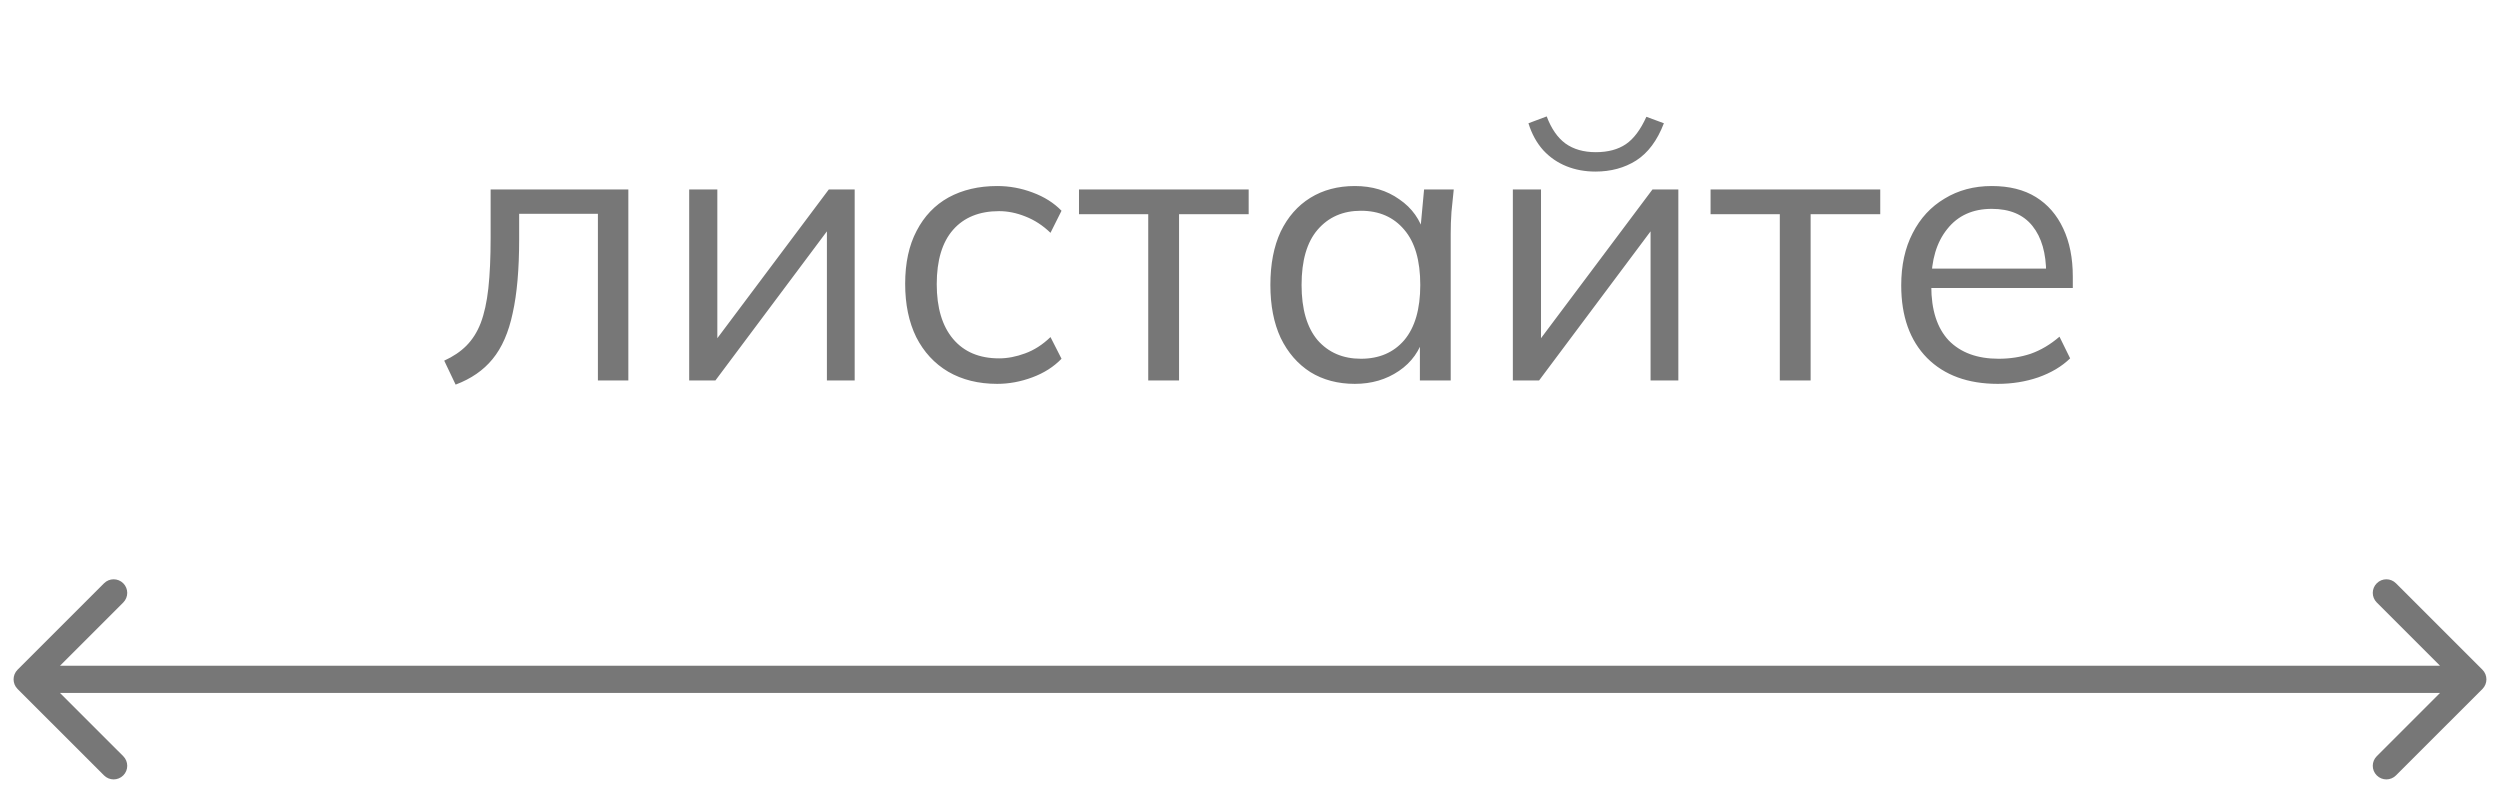<?xml version="1.0" encoding="UTF-8"?> <svg xmlns="http://www.w3.org/2000/svg" width="92" height="29" viewBox="0 0 92 29" fill="none"><path d="M0.646 24.646C0.451 24.842 0.451 25.158 0.646 25.354L3.828 28.535C4.024 28.731 4.34 28.731 4.536 28.535C4.731 28.34 4.731 28.024 4.536 27.828L1.707 25L4.536 22.172C4.731 21.976 4.731 21.66 4.536 21.465C4.34 21.269 4.024 21.269 3.828 21.465L0.646 24.646ZM91.354 25.354C91.549 25.158 91.549 24.842 91.354 24.646L88.172 21.465C87.976 21.269 87.66 21.269 87.465 21.465C87.269 21.66 87.269 21.976 87.465 22.172L90.293 25L87.465 27.828C87.269 28.024 87.269 28.34 87.465 28.535C87.66 28.731 87.976 28.731 88.172 28.535L91.354 25.354ZM1 25V25.5H91V25V24.5H1V25Z" fill="#777777"></path><path d="M16.767 14.154L16.347 13.272C16.674 13.123 16.945 12.941 17.159 12.726C17.383 12.502 17.561 12.222 17.691 11.886C17.822 11.541 17.915 11.116 17.971 10.612C18.027 10.099 18.055 9.483 18.055 8.764V6.972H23.123V14H22.003V7.868H19.105V8.806C19.105 9.907 19.026 10.813 18.867 11.522C18.718 12.231 18.471 12.796 18.125 13.216C17.789 13.627 17.337 13.939 16.767 14.154ZM25.362 14V6.972H26.398V12.95H26.02L30.5 6.972H31.452V14H30.43V8.008H30.808L26.328 14H25.362ZM36.698 14.126C36.008 14.126 35.406 13.977 34.892 13.678C34.388 13.379 33.996 12.955 33.716 12.404C33.446 11.853 33.31 11.2 33.31 10.444C33.31 9.679 33.45 9.03 33.73 8.498C34.01 7.957 34.402 7.546 34.906 7.266C35.42 6.986 36.017 6.846 36.698 6.846C37.146 6.846 37.58 6.925 38 7.084C38.43 7.243 38.784 7.467 39.064 7.756L38.658 8.568C38.378 8.297 38.07 8.097 37.734 7.966C37.408 7.835 37.086 7.77 36.768 7.77C36.04 7.77 35.476 7.999 35.074 8.456C34.673 8.913 34.472 9.581 34.472 10.458C34.472 11.326 34.673 11.998 35.074 12.474C35.476 12.95 36.04 13.188 36.768 13.188C37.076 13.188 37.394 13.127 37.72 13.006C38.056 12.885 38.369 12.684 38.658 12.404L39.064 13.202C38.775 13.501 38.416 13.729 37.986 13.888C37.557 14.047 37.128 14.126 36.698 14.126ZM42.255 14V7.882H39.707V6.972H45.951V7.882H43.389V14H42.255ZM49.858 14.126C49.233 14.126 48.687 13.981 48.22 13.692C47.753 13.393 47.389 12.973 47.128 12.432C46.876 11.891 46.75 11.242 46.75 10.486C46.75 9.721 46.876 9.067 47.128 8.526C47.389 7.985 47.753 7.569 48.22 7.28C48.687 6.991 49.233 6.846 49.858 6.846C50.492 6.846 51.038 7.009 51.496 7.336C51.962 7.653 52.27 8.087 52.42 8.638H52.252L52.406 6.972H53.498C53.47 7.243 53.442 7.518 53.414 7.798C53.395 8.069 53.386 8.335 53.386 8.596V14H52.252V12.348H52.406C52.257 12.899 51.949 13.333 51.482 13.65C51.015 13.967 50.474 14.126 49.858 14.126ZM50.082 13.202C50.754 13.202 51.286 12.973 51.678 12.516C52.07 12.049 52.266 11.373 52.266 10.486C52.266 9.59 52.07 8.913 51.678 8.456C51.286 7.989 50.754 7.756 50.082 7.756C49.419 7.756 48.887 7.989 48.486 8.456C48.094 8.913 47.898 9.59 47.898 10.486C47.898 11.373 48.094 12.049 48.486 12.516C48.887 12.973 49.419 13.202 50.082 13.202ZM55.673 14V6.972H56.709V12.95H56.331L60.811 6.972H61.763V14H60.741V8.008H61.119L56.639 14H55.673ZM58.711 6.314C58.328 6.314 57.973 6.249 57.647 6.118C57.32 5.987 57.035 5.791 56.793 5.53C56.55 5.259 56.368 4.928 56.247 4.536L56.919 4.284C57.087 4.732 57.315 5.063 57.605 5.278C57.903 5.493 58.277 5.6 58.725 5.6C59.173 5.6 59.541 5.502 59.831 5.306C60.12 5.11 60.372 4.774 60.587 4.298L61.231 4.536C60.988 5.171 60.647 5.628 60.209 5.908C59.779 6.179 59.28 6.314 58.711 6.314ZM65.497 14V7.882H62.949V6.972H69.193V7.882H66.631V14H65.497ZM73.521 14.126C72.419 14.126 71.551 13.809 70.917 13.174C70.282 12.53 69.965 11.639 69.965 10.5C69.965 9.763 70.105 9.123 70.385 8.582C70.665 8.031 71.057 7.607 71.561 7.308C72.065 7 72.643 6.846 73.297 6.846C73.941 6.846 74.482 6.981 74.921 7.252C75.359 7.523 75.695 7.91 75.929 8.414C76.162 8.909 76.279 9.497 76.279 10.178V10.598H70.833V9.884H75.537L75.299 10.066C75.299 9.319 75.131 8.736 74.795 8.316C74.459 7.896 73.959 7.686 73.297 7.686C72.597 7.686 72.051 7.933 71.659 8.428C71.267 8.913 71.071 9.571 71.071 10.402V10.528C71.071 11.405 71.285 12.073 71.715 12.53C72.153 12.978 72.765 13.202 73.549 13.202C73.969 13.202 74.361 13.141 74.725 13.02C75.098 12.889 75.453 12.679 75.789 12.39L76.181 13.188C75.873 13.487 75.481 13.72 75.005 13.888C74.538 14.047 74.043 14.126 73.521 14.126Z" fill="#777777"></path></svg> 